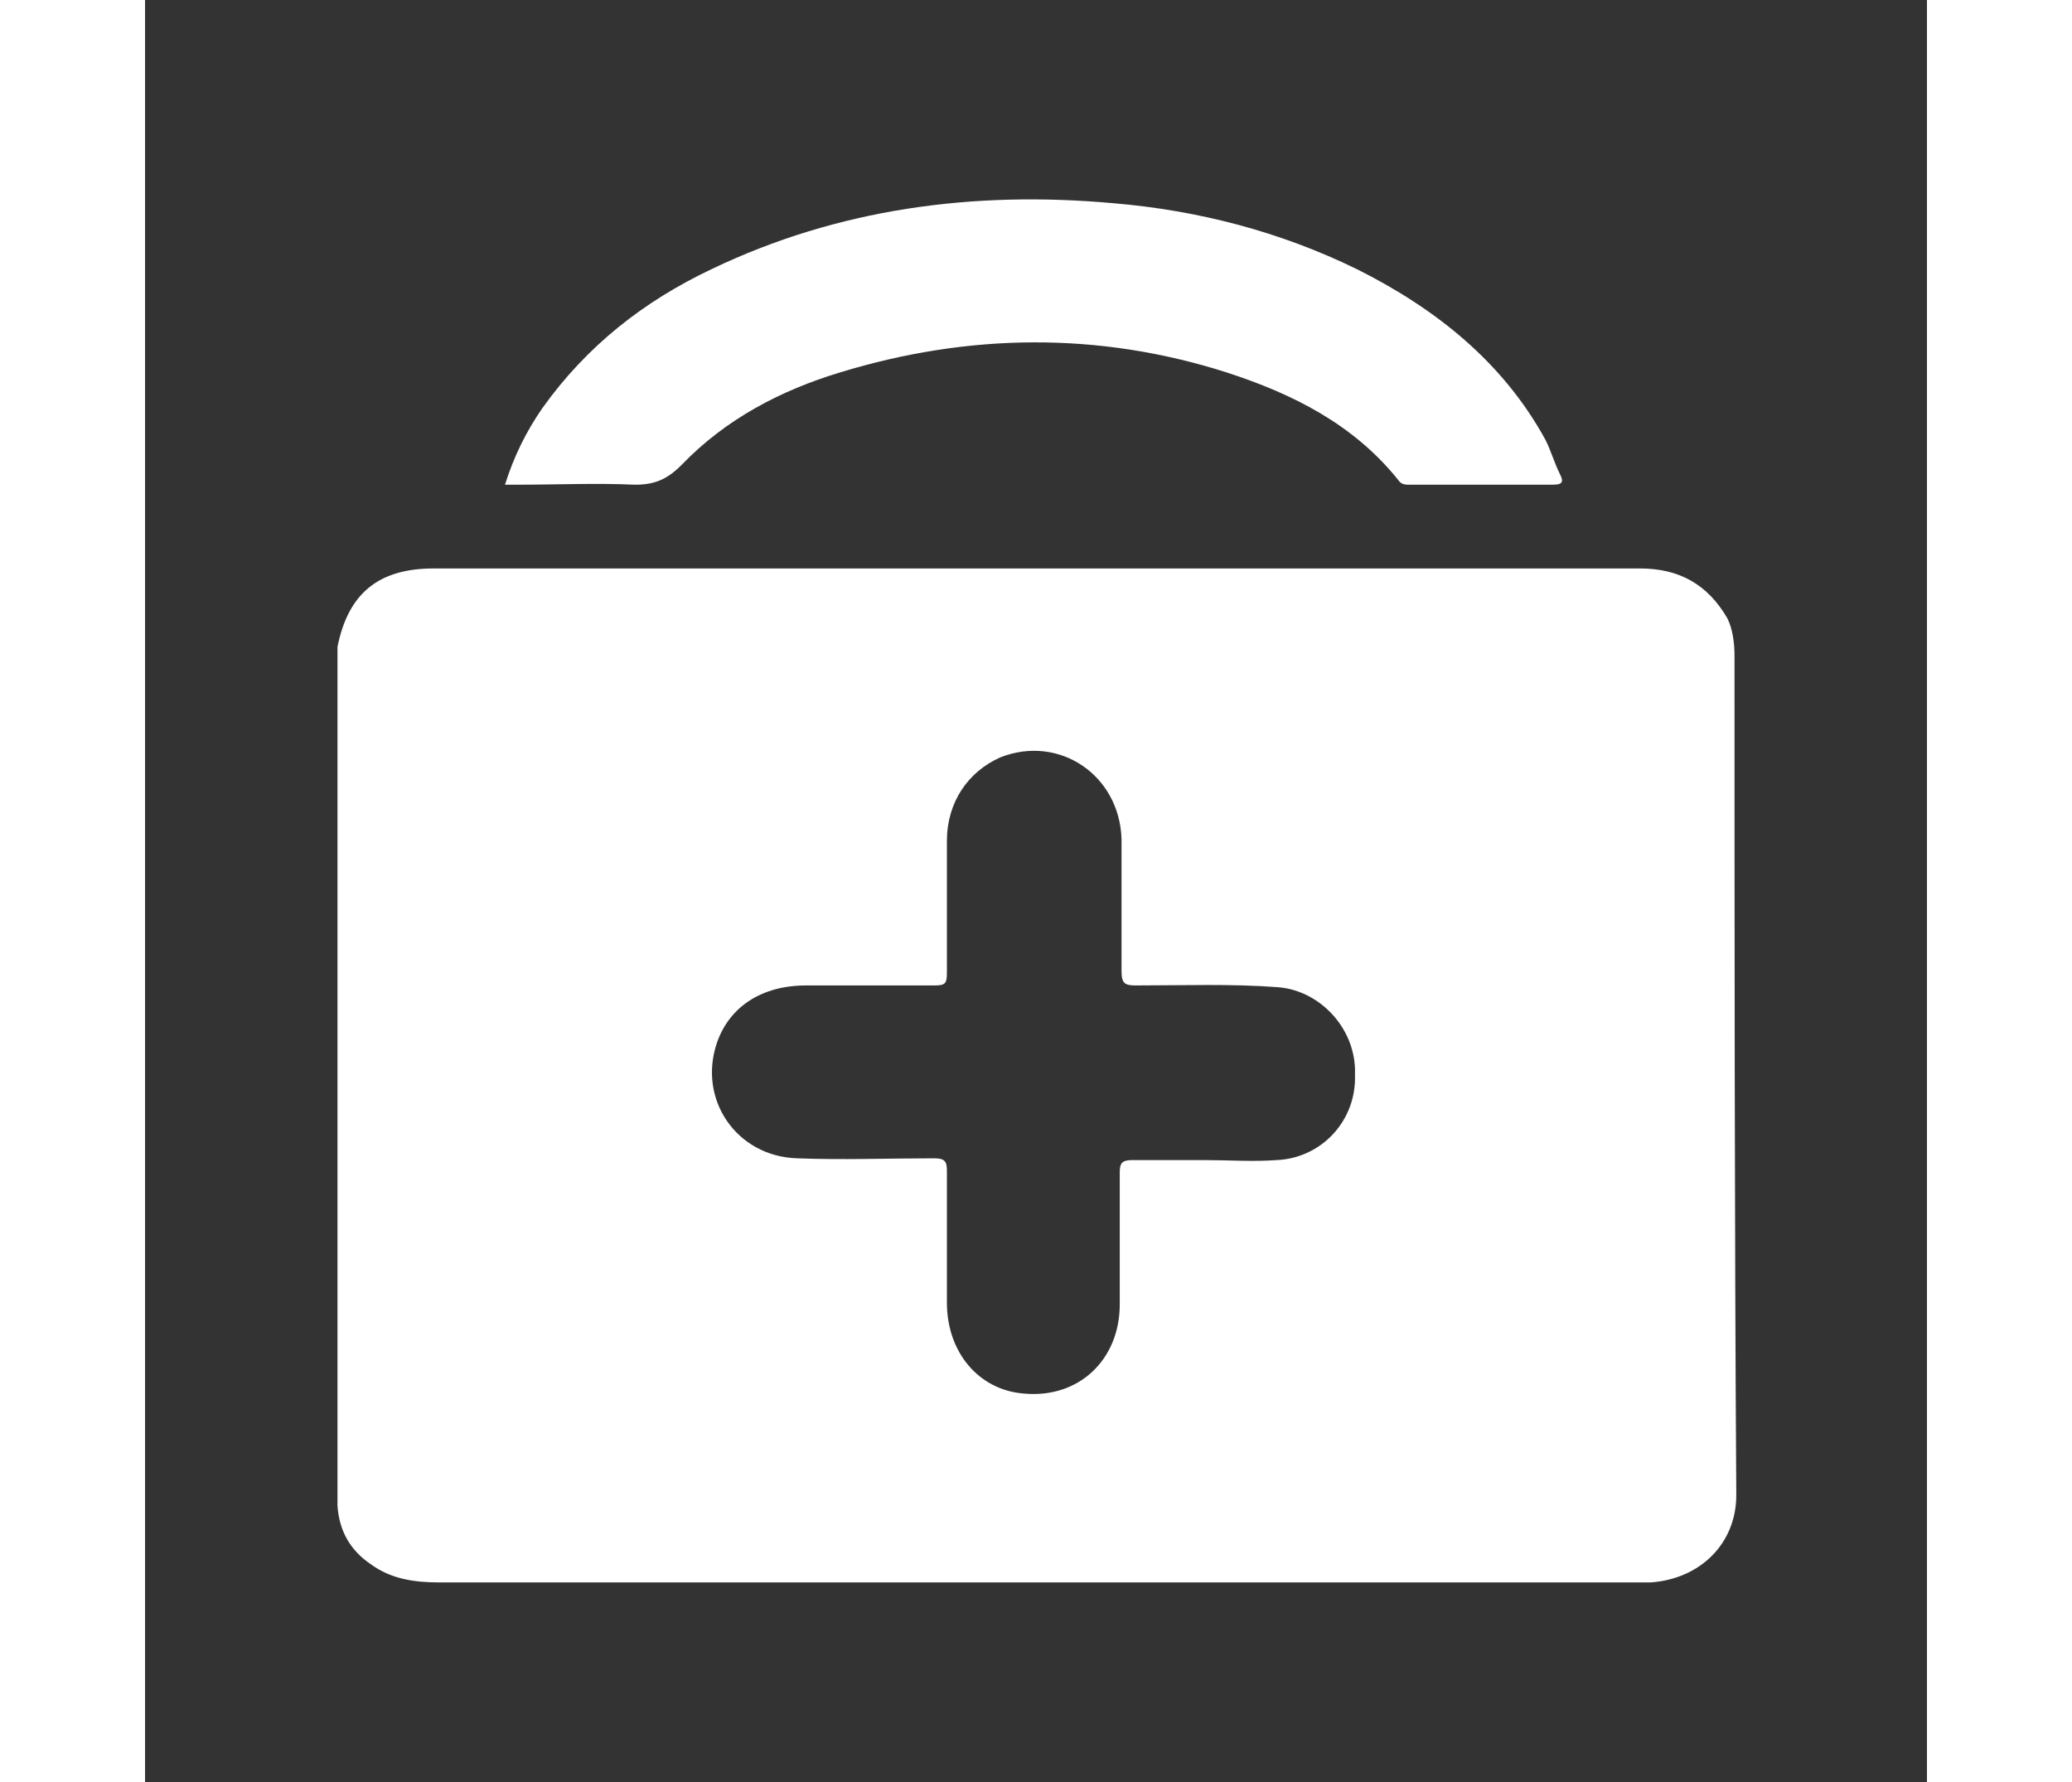 <?xml version="1.0" encoding="utf-8"?>
<!-- Generator: Adobe Illustrator 25.2.1, SVG Export Plug-In . SVG Version: 6.00 Build 0)  -->
<svg version="1.1" id="Camada_1" xmlns="http://www.w3.org/2000/svg" xmlns:xlink="http://www.w3.org/1999/xlink" x="0px" y="0px" width="50" height="43"
	 viewBox="0 0 100 100" style="enable-background:new 0 0 100 100;" xml:space="preserve">
<rect x="0" y="0" width="100" height="100" fill="#333333" stroke="none"/>
<style type="text/css">
	.st0{fill:#FFFFFF;}
</style>
<g>
	<path class="st0" d="M89.2,36.8c0-0.7-0.1-1.5-0.4-2.1c-1.1-1.9-2.7-2.8-4.9-2.8c-22.6,0-45.1,0-67.7,0c-3.1,0-4.8,1.4-5.4,4.4
		c0,16.1,0,32.1,0,48.2c0.1,1.4,0.7,2.5,1.9,3.3c1.1,0.8,2.4,1,3.8,1c22.4,0,44.7,0,67.1,0c0.3,0,0.6,0,0.9,0
		c2.8-0.2,4.8-2.2,4.8-4.9C89.2,68.2,89.2,52.5,89.2,36.8z M63.5,65.1c-1.3,0.1-2.7,0-4.1,0c0,0,0,0,0,0c-1.3,0-2.7,0-4,0
		c-0.6,0-0.7,0.2-0.7,0.7c0,2.5,0,4.9,0,7.4c0,3.1-2.3,5.3-5.4,5c-2.5-0.2-4.3-2.3-4.3-5.1c0-2.5,0-4.9,0-7.4c0-0.5-0.1-0.7-0.7-0.7
		c-2.6,0-5.2,0.1-7.7,0c-3.4-0.1-5.6-3.3-4.5-6.5c0.7-2,2.5-3.2,5-3.2c2.4,0,4.8,0,7.2,0c0.6,0,0.7-0.1,0.7-0.7c0-2.5,0-4.9,0-7.4
		c0-2.2,1.2-3.9,3-4.7c3.3-1.3,6.7,1,6.8,4.6c0,2.5,0,4.9,0,7.4c0,0.7,0.2,0.8,0.8,0.8c2.7,0,5.4-0.1,8,0.1c2.4,0.2,4.4,2.4,4.3,4.9
		C68,62.9,66,65,63.5,65.1z"/>
	<path class="st0" d="M20.2,27.2c0.5-1.6,1.2-3,2.1-4.3c2.5-3.5,5.7-6,9.5-7.8c7.1-3.4,14.7-4.4,22.5-3.7c4.8,0.4,9.4,1.6,13.7,3.7
		c4.4,2.2,8.2,5.2,10.6,9.6c0.3,0.6,0.5,1.3,0.8,1.9c0.2,0.4,0.2,0.6-0.4,0.6c-2.7,0-5.4,0-8,0c-0.3,0-0.5,0-0.7-0.3
		c-2.5-3.1-5.9-4.8-9.6-6c-7.2-2.3-14.5-2.2-21.7,0c-3.3,1-6.4,2.6-8.9,5.2c-0.8,0.8-1.5,1.1-2.6,1.1c-2.2-0.1-4.4,0-6.6,0
		C20.8,27.2,20.5,27.2,20.2,27.2z"/>
</g>
</svg>
